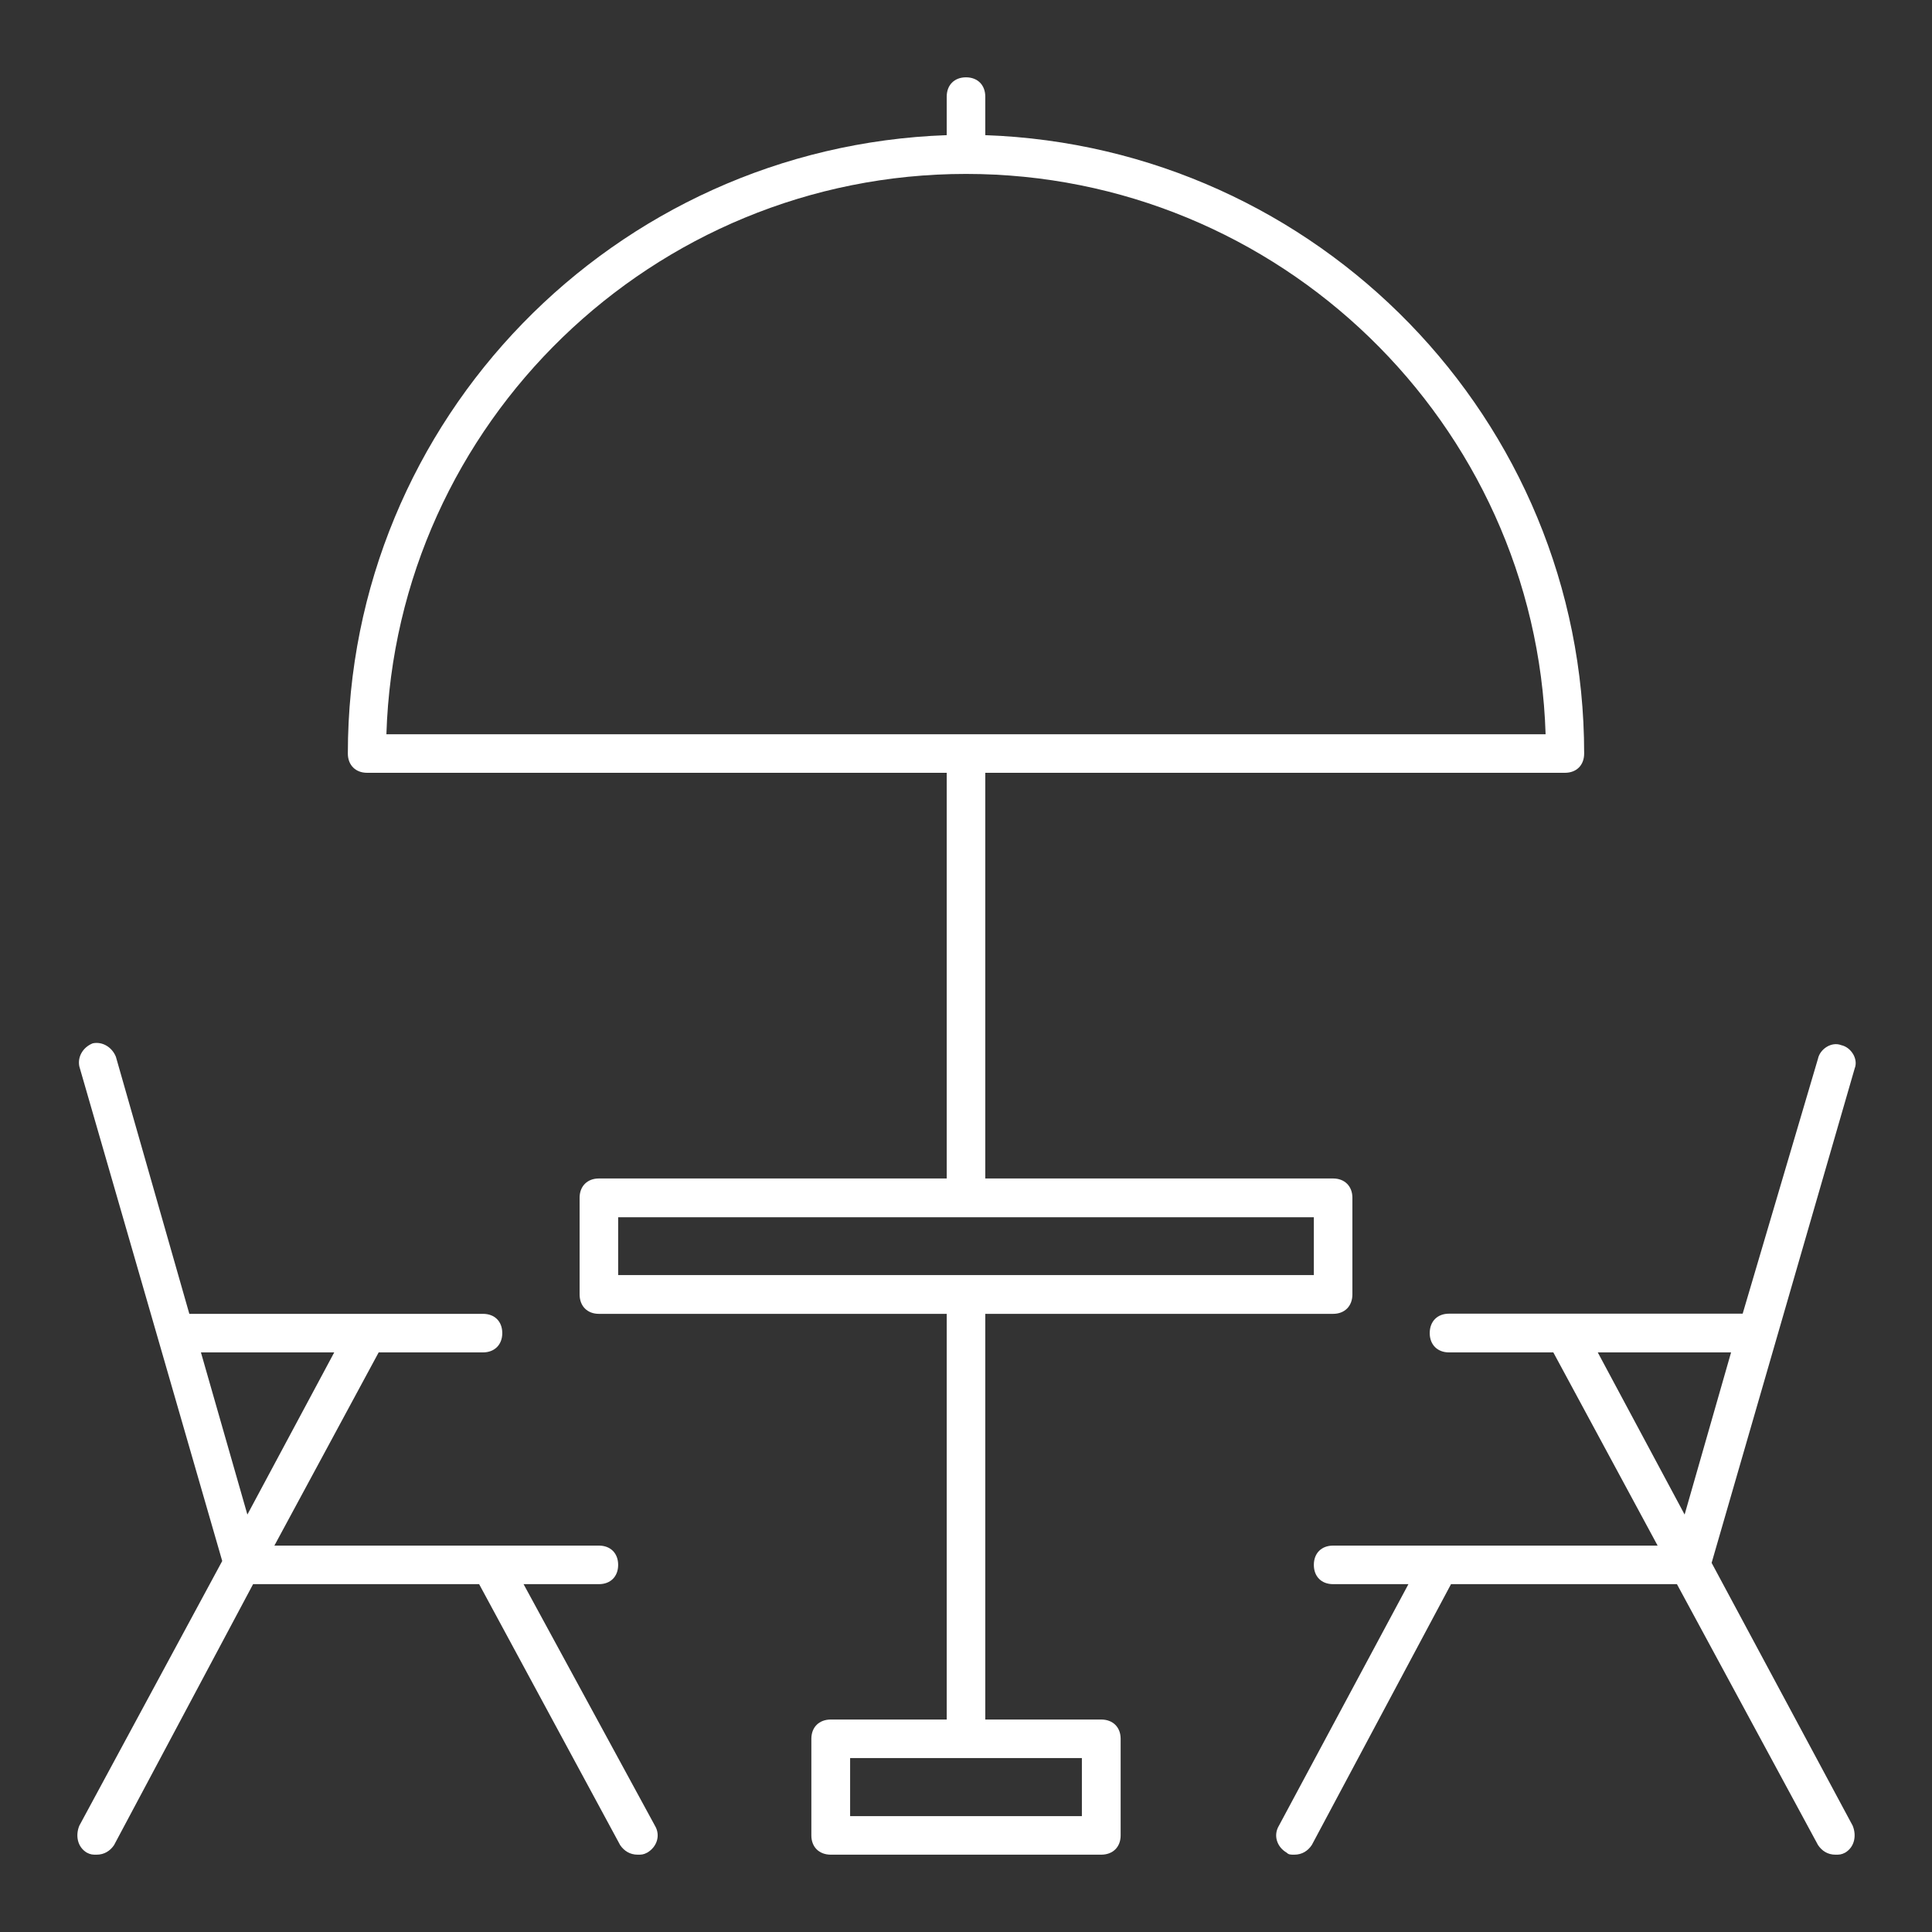 <svg xmlns="http://www.w3.org/2000/svg" xmlns:xlink="http://www.w3.org/1999/xlink" width="60" zoomAndPan="magnify" viewBox="0 0 45 45" height="60" preserveAspectRatio="xMidYMid meet" version="1.0"><rect x="0" y="0" width="45" height="45" fill="#333333" stroke="none"/><path fill="#ffffff" d="M 12.195 36.898 L 13.949 36.898 C 14.223 36.898 14.398 36.719 14.398 36.449 C 14.398 36.18 14.223 36 13.949 36 L 6.391 36 L 8.82 31.5 L 11.25 31.5 C 11.52 31.5 11.699 31.32 11.699 31.051 C 11.699 30.777 11.52 30.602 11.25 30.602 L 4.41 30.602 L 2.699 24.613 C 2.609 24.391 2.387 24.254 2.16 24.301 C 1.934 24.391 1.801 24.613 1.848 24.84 L 5.176 36.359 L 1.848 42.523 C 1.754 42.75 1.801 43.02 2.023 43.152 C 2.113 43.199 2.16 43.199 2.25 43.199 C 2.43 43.199 2.566 43.109 2.656 42.977 L 5.895 36.898 L 11.16 36.898 L 14.445 42.977 C 14.535 43.109 14.672 43.199 14.852 43.199 C 14.941 43.199 14.984 43.199 15.074 43.152 C 15.301 43.02 15.391 42.75 15.254 42.523 Z M 5.762 35.277 L 4.68 31.5 L 7.785 31.5 Z M 5.762 35.277 " fill-opacity="1" fill-rule="nonzero"/><path fill="#ffffff" d="M 25.648 40.051 L 22.949 40.051 L 22.949 30.602 L 31.051 30.602 C 31.32 30.602 31.5 30.422 31.5 30.148 L 31.5 27.898 C 31.5 27.629 31.32 27.449 31.051 27.449 L 22.949 27.449 L 22.949 18 L 36.449 18 C 36.723 18 36.898 17.82 36.898 17.551 C 36.898 9.766 30.691 3.422 22.949 3.148 L 22.949 2.25 C 22.949 1.98 22.77 1.801 22.5 1.801 C 22.23 1.801 22.051 1.98 22.051 2.25 L 22.051 3.148 C 14.309 3.422 8.102 9.766 8.102 17.551 C 8.102 17.82 8.281 18 8.551 18 L 22.051 18 L 22.051 27.449 L 13.949 27.449 C 13.68 27.449 13.5 27.629 13.5 27.898 L 13.5 30.148 C 13.5 30.422 13.68 30.602 13.949 30.602 L 22.051 30.602 L 22.051 40.051 L 19.352 40.051 C 19.078 40.051 18.898 40.23 18.898 40.5 L 18.898 42.75 C 18.898 43.02 19.078 43.199 19.352 43.199 L 25.648 43.199 C 25.922 43.199 26.102 43.02 26.102 42.75 L 26.102 40.5 C 26.102 40.23 25.922 40.051 25.648 40.051 Z M 9 17.102 C 9.227 9.855 15.211 4.051 22.5 4.051 C 29.789 4.051 35.773 9.855 36 17.102 Z M 14.398 29.699 L 14.398 28.352 L 30.602 28.352 L 30.602 29.699 Z M 25.199 42.301 L 19.801 42.301 L 19.801 40.949 L 25.199 40.949 Z M 25.199 42.301 " fill-opacity="1" fill-rule="nonzero"/><path fill="#ffffff" d="M 43.152 42.523 L 39.867 36.402 L 43.199 24.887 C 43.289 24.66 43.109 24.391 42.887 24.344 C 42.66 24.254 42.391 24.434 42.344 24.66 L 40.59 30.598 L 33.75 30.598 C 33.48 30.598 33.301 30.777 33.301 31.051 C 33.301 31.32 33.48 31.5 33.75 31.5 L 36.18 31.5 L 38.609 36 L 31.051 36 C 30.777 36 30.602 36.18 30.602 36.449 C 30.602 36.719 30.777 36.898 31.051 36.898 L 32.805 36.898 L 29.789 42.523 C 29.652 42.75 29.742 43.02 29.969 43.152 C 30.016 43.199 30.059 43.199 30.148 43.199 C 30.328 43.199 30.465 43.109 30.555 42.973 L 33.797 36.898 L 39.059 36.898 L 42.344 42.973 C 42.434 43.109 42.57 43.199 42.75 43.199 C 42.84 43.199 42.887 43.199 42.977 43.152 C 43.199 43.02 43.246 42.75 43.152 42.523 Z M 37.215 31.5 L 40.32 31.5 L 39.238 35.277 Z M 37.215 31.5 " fill-opacity="1" fill-rule="nonzero"/></svg>